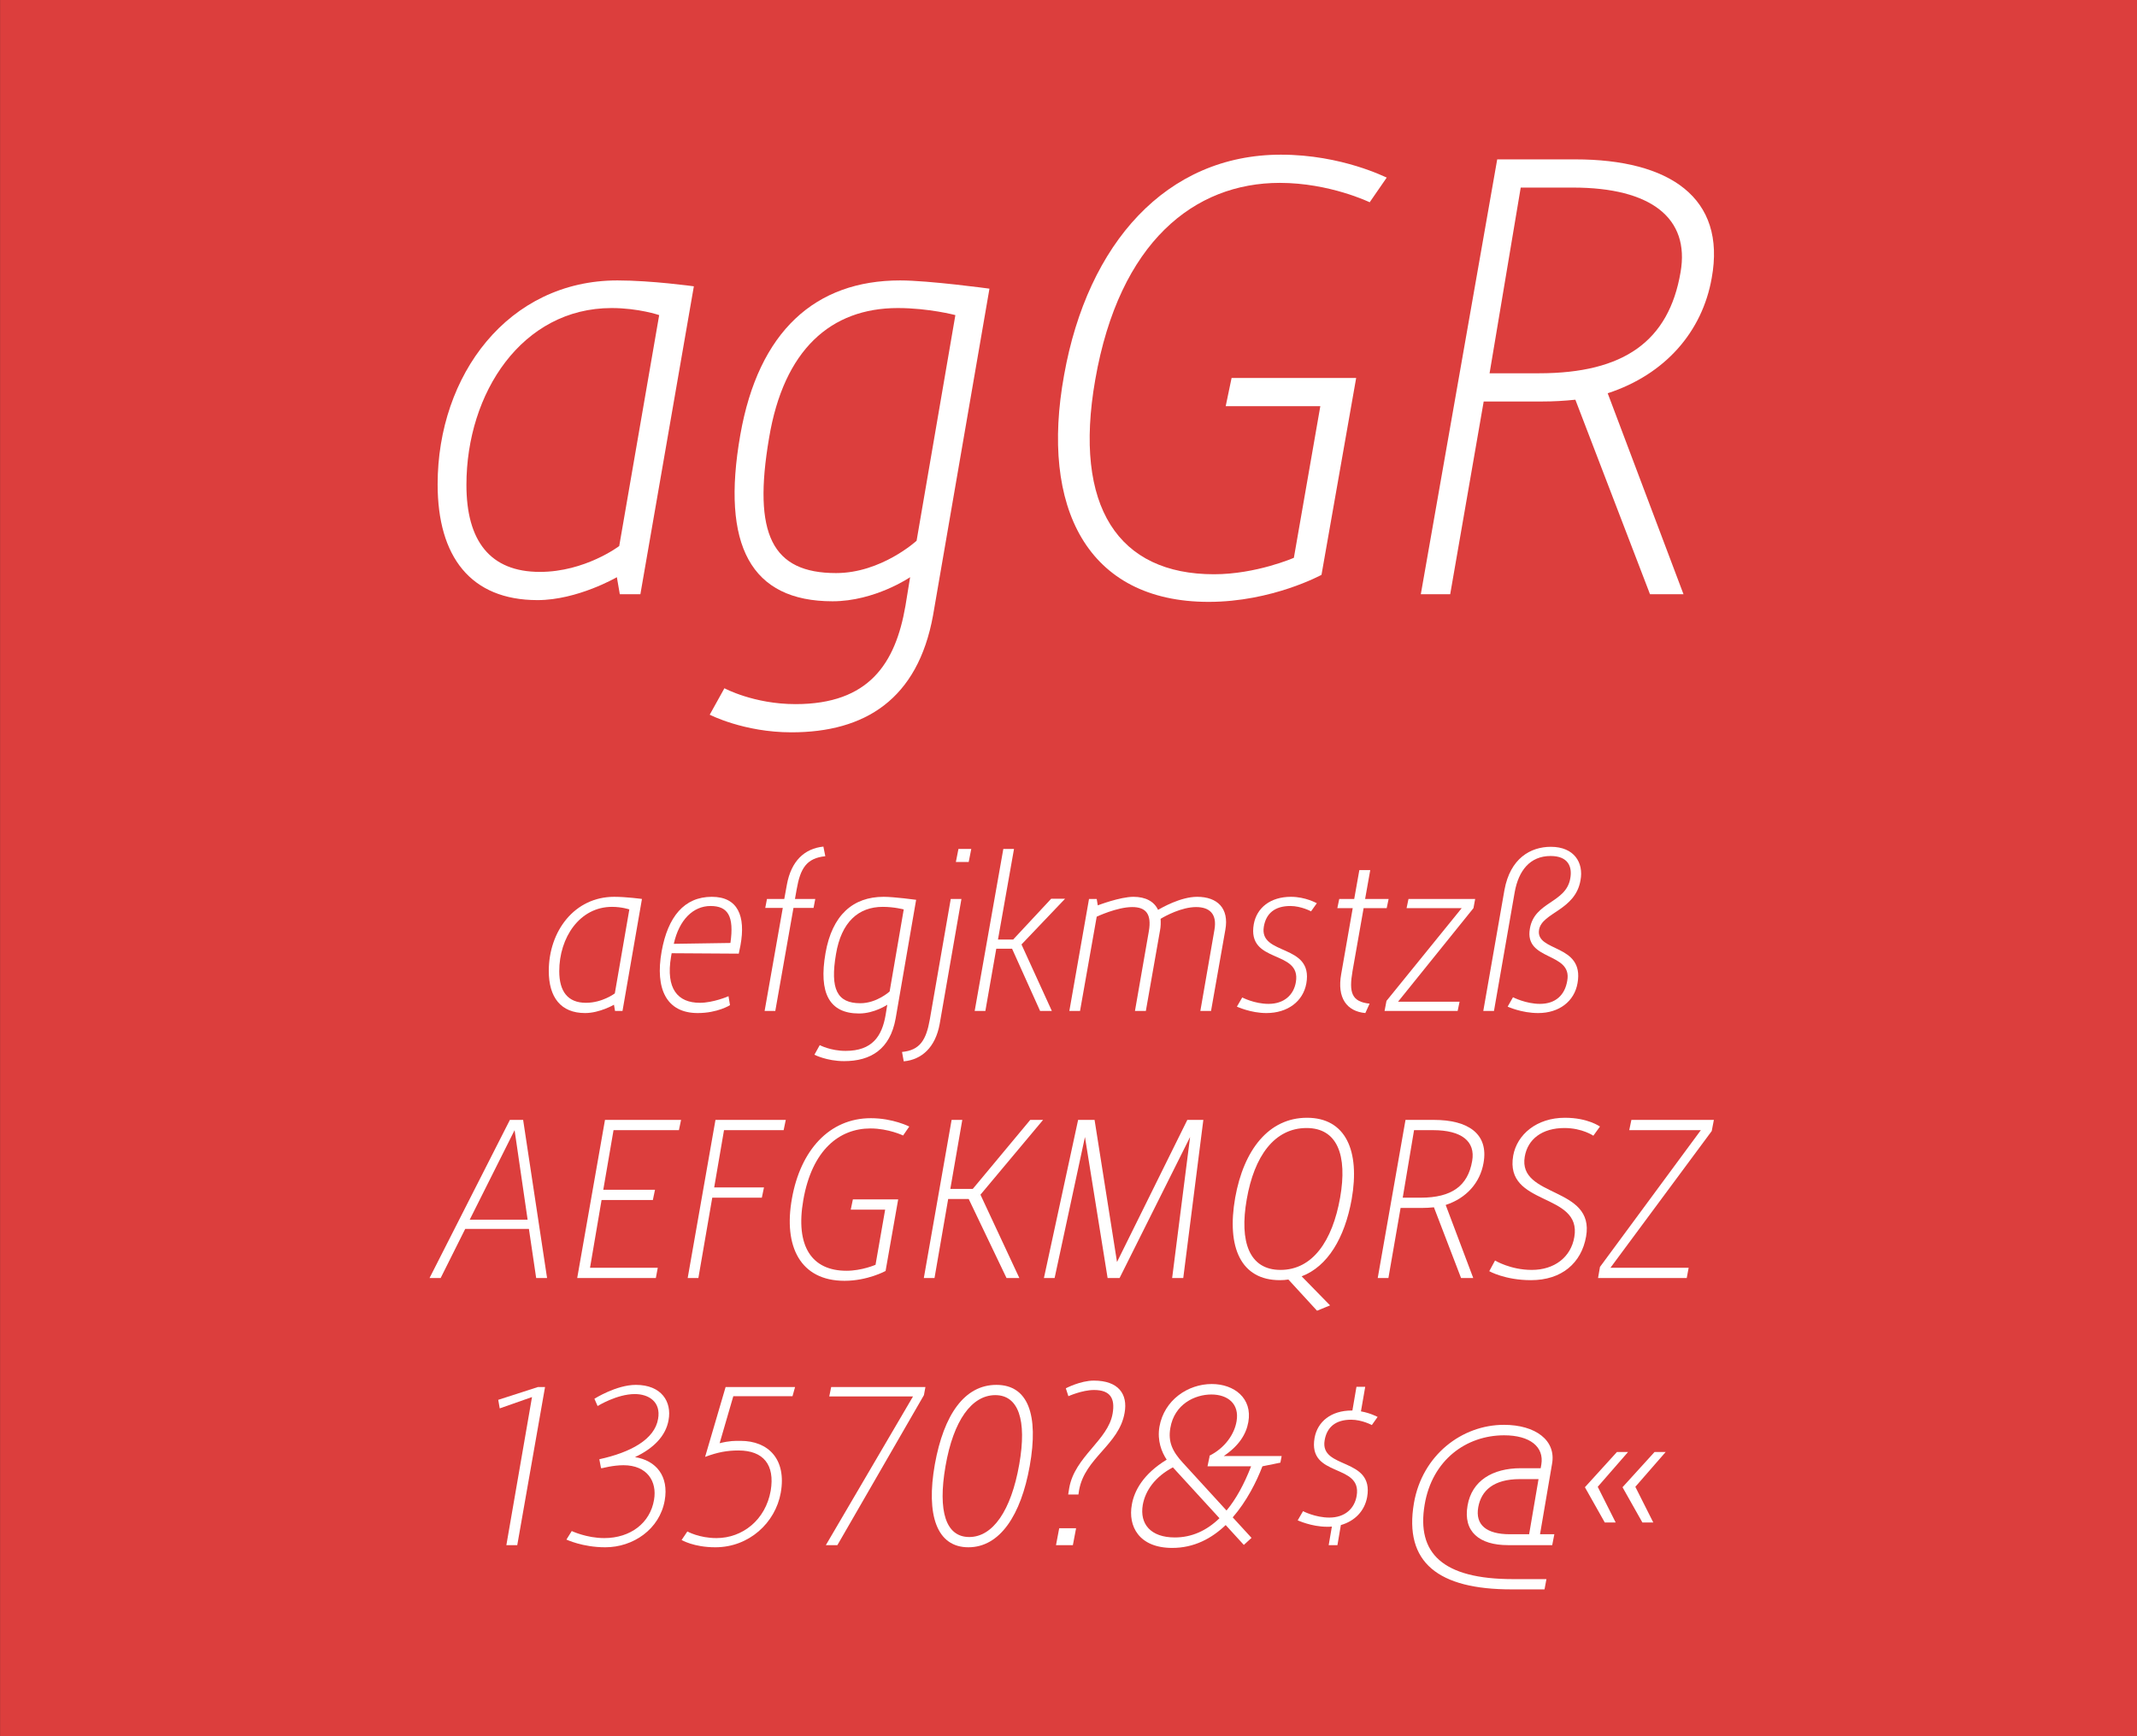 <?xml version="1.0" encoding="UTF-8" standalone="no"?>
<!DOCTYPE svg PUBLIC "-//W3C//DTD SVG 1.1//EN" "http://www.w3.org/Graphics/SVG/1.1/DTD/svg11.dtd">
<svg width="100%" height="100%" viewBox="0 0 400 325" version="1.1" xmlns="http://www.w3.org/2000/svg" xmlns:xlink="http://www.w3.org/1999/xlink" xml:space="preserve" style="fill-rule:evenodd;clip-rule:evenodd;stroke-linejoin:round;stroke-miterlimit:1.414;">
    <rect x="0" y="0" width="400" height="325" fill="#333333" stroke="none"/>
    <g id="Seite-1">
        <g transform="matrix(1,0,0,0.929,0,0)">
            <g id="HG">
                <rect id="orange" x="0.014" y="0" width="399.986" height="349.974" style="fill:rgb(220,62,61);fill-rule:nonzero;"/>
            </g>
        </g>
        <g transform="matrix(1,0,0,1,-42.326,-11.926)">
            <g id="Schriften">
                <g id="schriftfamilie">
                    <path d="M142.941,124.259C150.421,124.259 157.791,119.969 157.791,119.969L158.341,123.159L162.191,123.159L172.201,65.519C172.201,65.519 164.281,64.419 157.901,64.419C137.441,64.419 124.241,82.129 124.241,102.589C124.241,116.119 130.401,124.259 142.941,124.259ZM143.381,118.979C134.031,118.979 129.631,113.149 129.631,102.699C129.631,85.429 140.081,69.589 156.801,69.589C161.861,69.589 165.711,70.909 165.711,70.909L158.231,114.139C158.231,114.139 151.851,118.979 143.381,118.979Z" style="fill:white;fill-rule:nonzero;"/>
                    <path d="M190.461,149.009C204.211,149.009 214.111,142.849 216.971,127.119L227.531,65.959C227.531,65.959 216.201,64.419 210.811,64.419C194.971,64.419 184.301,73.879 180.891,93.349C177.261,114.029 182.871,124.479 198.161,124.479C206.081,124.479 212.681,119.969 212.681,119.969L211.801,125.359C209.931,136.139 204.981,143.729 191.231,143.729C183.421,143.729 177.921,140.759 177.921,140.759L175.171,145.709C175.171,145.709 181.551,149.009 190.461,149.009ZM198.821,119.199C186.831,119.199 183.201,111.939 186.281,93.899C189.031,77.399 197.831,69.589 210.371,69.589C216.201,69.589 221.151,70.909 221.151,70.909L213.891,113.149C213.891,113.149 207.291,119.199 198.821,119.199Z" style="fill:white;fill-rule:nonzero;"/>
                    <path d="M268.561,124.589C280.441,124.589 289.681,119.529 289.681,119.529L296.171,82.679L272.851,82.679L271.751,87.959L289.461,87.959L284.511,116.339C284.511,116.339 277.471,119.419 269.551,119.419C251.731,119.419 243.151,106.879 247.331,83.009C251.841,57.159 265.921,46.159 281.871,46.159C291.221,46.159 298.701,49.789 298.701,49.789L301.891,45.169C301.781,45.169 293.531,40.879 282.091,40.879C260.641,40.879 245.901,57.489 241.501,82.129C236.991,106.879 245.791,124.589 268.561,124.589Z" style="fill:white;fill-rule:nonzero;"/>
                    <path d="M308.271,123.159L313.771,123.159L320.041,87.079L331.041,87.079C333.131,87.079 335.001,86.969 337.201,86.749L351.171,123.159L357.441,123.159L343.251,85.539C354.031,82.019 360.961,73.989 362.721,63.979C365.471,48.909 354.801,41.759 337.201,41.759L322.571,41.759L308.271,123.159ZM321.141,81.799L326.971,47.039L336.761,47.039C351.391,47.039 358.651,52.759 356.891,62.879C354.691,75.749 346.331,81.799 330.381,81.799L321.141,81.799Z" style="fill:white;fill-rule:nonzero;"/>
                    <path d="M151.846,201.559C154.566,201.559 157.246,199.999 157.246,199.999L157.446,201.159L158.846,201.159L162.486,180.199C162.486,180.199 159.606,179.799 157.286,179.799C149.846,179.799 145.046,186.239 145.046,193.679C145.046,198.599 147.286,201.559 151.846,201.559ZM152.006,199.639C148.606,199.639 147.006,197.519 147.006,193.719C147.006,187.439 150.806,181.679 156.886,181.679C158.726,181.679 160.126,182.159 160.126,182.159L157.406,197.879C157.406,197.879 155.086,199.639 152.006,199.639Z" style="fill:white;fill-rule:nonzero;"/>
                    <path d="M175.566,179.799C170.406,179.799 167.326,183.519 166.166,190.039C164.926,196.999 167.046,201.559 172.926,201.559C176.646,201.559 178.966,200.079 178.966,200.079L178.686,198.399C178.646,198.439 175.806,199.639 173.326,199.639C169.166,199.639 166.926,196.999 167.926,191.039L168.046,190.359L180.606,190.439L180.926,188.879C181.926,183.399 180.446,179.799 175.566,179.799ZM179.046,188.439L168.446,188.599C169.446,184.079 172.086,181.519 175.326,181.519C178.566,181.519 179.766,183.399 179.046,188.439Z" style="fill:white;fill-rule:nonzero;"/>
                    <path d="M191.446,178.399C192.126,174.479 193.286,172.559 196.806,172.199L196.446,170.399C192.926,170.759 190.406,173.079 189.606,177.559L189.126,180.199L185.886,180.199L185.566,181.879L188.846,181.879L185.446,201.159L187.446,201.159L190.846,181.879L194.606,181.879L194.926,180.199L191.126,180.199L191.446,178.399Z" style="fill:white;fill-rule:nonzero;"/>
                    <path d="M200.326,210.559C205.326,210.559 208.926,208.319 209.966,202.599L213.806,180.359C213.806,180.359 209.686,179.799 207.726,179.799C201.966,179.799 198.086,183.239 196.846,190.319C195.526,197.839 197.566,201.639 203.126,201.639C206.006,201.639 208.406,199.999 208.406,199.999L208.086,201.959C207.406,205.879 205.606,208.639 200.606,208.639C197.766,208.639 195.766,207.559 195.766,207.559L194.766,209.359C194.766,209.359 197.086,210.559 200.326,210.559ZM203.366,199.719C199.006,199.719 197.686,197.079 198.806,190.519C199.806,184.519 203.006,181.679 207.566,181.679C209.686,181.679 211.486,182.159 211.486,182.159L208.846,197.519C208.846,197.519 206.446,199.719 203.366,199.719Z" style="fill:white;fill-rule:nonzero;"/>
                    <path d="M221.246,173.279L223.646,173.279L224.126,170.839L221.726,170.839L221.246,173.279ZM211.486,210.599C214.886,210.279 217.406,207.959 218.206,203.639L222.286,180.199L220.286,180.199L216.366,202.759C215.686,206.599 214.526,208.519 211.166,208.839L211.486,210.599Z" style="fill:white;fill-rule:nonzero;"/>
                    <path d="M241.686,180.159L239.086,180.159L231.966,187.799L229.126,187.799L232.126,170.839L230.126,170.839L224.766,201.159L226.766,201.159L228.806,189.519L231.766,189.519L237.006,201.159L239.206,201.159L233.526,188.719L241.686,180.159Z" style="fill:white;fill-rule:nonzero;"/>
                    <path d="M266.406,179.799C263.286,179.799 259.726,181.879 259.086,182.239C258.366,180.679 256.766,179.799 254.486,179.799C251.966,179.799 247.806,181.399 247.806,181.399L247.606,180.199L246.166,180.199L242.486,201.159L244.486,201.159L247.606,183.519C247.606,183.519 251.406,181.719 254.246,181.719C256.766,181.719 257.926,182.959 257.366,186.239L254.766,201.159L256.806,201.159L259.446,186.159C259.606,185.359 259.606,184.599 259.566,183.919C260.406,183.399 263.486,181.719 266.206,181.719C268.686,181.719 270.166,182.959 269.646,185.959L267.006,201.159L269.006,201.159L271.686,185.959C272.406,181.959 270.206,179.799 266.406,179.799Z" style="fill:white;fill-rule:nonzero;"/>
                    <path d="M279.366,201.559C283.366,201.559 286.246,199.359 286.846,195.999C288.166,188.479 277.966,190.879 278.886,185.399C279.286,182.959 280.886,181.519 283.846,181.519C285.886,181.519 287.726,182.519 287.726,182.519L288.806,180.999C288.766,180.999 286.726,179.799 283.966,179.799C280.126,179.799 277.566,181.839 277.006,184.919C275.686,192.439 285.926,189.599 284.886,195.759C284.486,198.159 282.686,199.839 279.766,199.839C277.126,199.839 274.846,198.639 274.846,198.639L273.846,200.359C273.886,200.359 276.406,201.559 279.366,201.559Z" style="fill:white;fill-rule:nonzero;"/>
                    <path d="M297.566,181.919L301.886,181.919L302.246,180.199L297.846,180.199L298.806,174.799L296.766,174.799L295.806,180.199L293.006,180.199L292.646,181.919L295.526,181.919L293.366,194.279C292.566,198.719 294.406,201.239 297.886,201.559L298.686,199.799C295.286,199.439 294.806,197.679 295.486,193.719L297.566,181.919Z" style="fill:white;fill-rule:nonzero;"/>
                    <path d="M301.486,201.159L315.166,201.159L315.526,199.439L304.006,199.439L318.126,181.919L318.446,180.199L305.966,180.199L305.606,181.919L315.926,181.919L301.846,199.279L301.486,201.159Z" style="fill:white;fill-rule:nonzero;"/>
                    <path d="M330.246,201.559C334.126,201.559 337.006,199.399 337.606,195.959C338.926,188.519 329.686,190.199 330.406,185.959C330.966,182.719 337.206,182.359 338.166,176.679C338.766,173.439 337.006,170.439 332.606,170.439C328.806,170.439 325.006,172.599 323.926,178.519L319.966,201.159L321.966,201.159L325.846,178.919C326.566,174.919 328.686,172.159 332.566,172.159C335.886,172.159 336.646,174.199 336.246,176.359C335.446,180.999 329.526,180.679 328.686,185.759C327.606,191.879 336.646,190.079 335.686,195.479C335.246,198.199 333.486,199.839 330.566,199.839C327.926,199.839 325.526,198.599 325.526,198.599L324.526,200.359C324.566,200.359 327.086,201.559 330.246,201.559Z" style="fill:white;fill-rule:nonzero;"/>
                    <path d="M142.686,251.159L144.726,251.159L140.246,221.559L137.766,221.559L122.726,251.159L124.806,251.159L129.406,241.959L141.326,241.959L142.686,251.159ZM130.246,240.239L138.646,223.479L141.086,240.239L130.246,240.239Z" style="fill:white;fill-rule:nonzero;"/>
                    <path d="M169.406,223.479L169.806,221.559L155.566,221.559L150.366,251.159L165.086,251.159L165.446,249.239L152.766,249.239L154.926,236.559L164.526,236.559L164.926,234.639L155.246,234.639L157.166,223.479L169.406,223.479Z" style="fill:white;fill-rule:nonzero;"/>
                    <path d="M189.006,223.479L189.406,221.559L176.246,221.559L171.046,251.159L173.046,251.159L175.646,236.119L184.926,236.119L185.326,234.199L176.006,234.199L177.846,223.479L189.006,223.479Z" style="fill:white;fill-rule:nonzero;"/>
                    <path d="M200.406,251.679C204.726,251.679 208.086,249.839 208.086,249.839L210.446,236.439L201.966,236.439L201.566,238.359L208.006,238.359L206.206,248.679C206.206,248.679 203.646,249.799 200.766,249.799C194.286,249.799 191.166,245.239 192.686,236.559C194.326,227.159 199.446,223.159 205.246,223.159C208.646,223.159 211.366,224.479 211.366,224.479L212.526,222.799C212.486,222.799 209.486,221.239 205.326,221.239C197.526,221.239 192.166,227.279 190.566,236.239C188.926,245.239 192.126,251.679 200.406,251.679Z" style="fill:white;fill-rule:nonzero;"/>
                    <path d="M215.246,251.159L217.246,251.159L219.806,236.359L223.646,236.359L230.726,251.159L233.126,251.159L225.846,235.559L237.566,221.559L235.166,221.559L224.406,234.479L220.206,234.479L222.446,221.559L220.446,221.559L215.246,251.159Z" style="fill:white;fill-rule:nonzero;"/>
                    <path d="M237.726,251.159L239.726,251.159L245.406,224.759L249.646,251.159L251.886,251.159L265.086,224.759L261.726,251.159L263.806,251.159L267.566,221.559L264.566,221.559L251.406,248.159L247.206,221.559L244.126,221.559L237.726,251.159Z" style="fill:white;fill-rule:nonzero;"/>
                    <path d="M295.326,236.439C296.926,227.319 294.206,221.159 286.966,221.159C279.806,221.159 275.126,227.159 273.526,236.119C271.886,245.439 274.606,251.559 281.886,251.559C282.446,251.559 282.966,251.519 283.486,251.439L288.846,257.279L291.286,256.279L285.966,250.839C290.806,248.999 294.006,243.719 295.326,236.439ZM282.006,249.639C276.166,249.639 274.286,244.399 275.686,236.439C277.086,228.319 280.886,223.079 286.886,223.079C292.646,223.079 294.566,228.159 293.166,236.119C291.726,244.239 288.006,249.639 282.006,249.639Z" style="fill:white;fill-rule:nonzero;"/>
                    <path d="M300.206,251.159L302.206,251.159L304.486,238.039L308.486,238.039C309.246,238.039 309.926,237.999 310.726,237.919L315.806,251.159L318.086,251.159L312.926,237.479C316.846,236.199 319.366,233.279 320.006,229.639C321.006,224.159 317.126,221.559 310.726,221.559L305.406,221.559L300.206,251.159ZM304.886,236.119L307.006,223.479L310.566,223.479C315.886,223.479 318.526,225.559 317.886,229.239C317.086,233.919 314.046,236.119 308.246,236.119L304.886,236.119Z" style="fill:white;fill-rule:nonzero;"/>
                    <path d="M328.886,251.559C334.646,251.559 338.326,248.359 339.206,243.399C340.886,233.919 326.406,236.199 327.726,228.439C328.286,225.159 330.966,223.079 335.166,223.079C338.486,223.079 340.566,224.519 340.566,224.519L341.806,222.799C341.766,222.799 339.566,221.159 335.246,221.159C329.966,221.159 326.286,224.279 325.566,228.239C323.886,237.799 338.446,235.039 337.006,243.479C336.366,247.279 333.246,249.639 329.046,249.639C325.046,249.639 322.166,247.879 322.166,247.879L321.086,249.879C321.086,249.879 324.046,251.559 328.886,251.559Z" style="fill:white;fill-rule:nonzero;"/>
                    <path d="M363.126,221.559L347.686,221.559L347.286,223.479L360.686,223.479L341.806,249.079L341.446,251.159L358.046,251.159L358.406,249.239L343.766,249.239L362.726,223.639L363.126,221.559Z" style="fill:white;fill-rule:nonzero;"/>
                    <path d="M143.026,271.559L135.586,273.959L135.866,275.559L141.906,273.439L137.106,301.159L139.146,301.159L144.346,271.559L143.026,271.559Z" style="fill:white;fill-rule:nonzero;"/>
                    <path d="M167.466,277.759C168.106,274.319 166.146,271.159 161.346,271.159C157.666,271.159 153.586,273.759 153.586,273.759L154.186,275.119C154.186,275.119 157.786,272.879 161.146,272.879C163.786,272.879 166.066,274.359 165.506,277.519C164.866,281.359 160.386,283.799 154.506,285.079L154.826,286.759C154.906,286.759 154.946,286.719 155.026,286.719L155.026,286.759C155.026,286.759 157.066,286.199 159.026,286.199C163.466,286.199 165.346,289.239 164.746,292.679C164.026,296.999 160.346,299.839 155.426,299.839C152.106,299.839 149.346,298.519 149.346,298.519L148.346,300.119C148.386,300.119 151.346,301.559 155.626,301.559C160.826,301.559 165.786,298.199 166.746,292.799C167.546,288.239 165.146,285.319 161.186,284.679C164.666,283.039 166.946,280.719 167.466,277.759Z" style="fill:white;fill-rule:nonzero;"/>
                    <path d="M190.666,273.279L191.146,271.559L178.146,271.559L174.306,284.639C176.666,283.759 178.426,283.439 180.546,283.439C185.226,283.439 187.386,286.119 186.586,290.959C185.626,296.439 181.306,299.839 176.426,299.839C173.186,299.839 170.986,298.599 170.986,298.599L169.906,300.199C169.946,300.199 172.146,301.559 176.226,301.559C182.546,301.559 187.466,296.959 188.466,291.359C189.586,285.039 186.106,281.639 180.946,281.639C179.906,281.639 178.946,281.599 177.026,282.079L179.586,273.279L190.666,273.279Z" style="fill:white;fill-rule:nonzero;"/>
                    <path d="M197.906,271.559L197.546,273.319L213.226,273.319L196.906,301.159L199.066,301.159L215.266,273.079L215.546,271.559L197.906,271.559Z" style="fill:white;fill-rule:nonzero;"/>
                    <path d="M223.586,301.559C229.506,301.559 233.426,295.519 235.066,286.359C236.786,276.719 234.746,271.159 228.826,271.159C222.866,271.159 218.986,276.719 217.306,286.039C215.626,295.519 217.666,301.559 223.586,301.559ZM223.746,299.639C219.386,299.639 217.826,294.879 219.306,286.359C220.786,277.799 224.226,273.079 228.626,273.079C232.906,273.079 234.586,277.639 233.106,286.039C231.586,294.719 228.146,299.639 223.746,299.639Z" style="fill:white;fill-rule:nonzero;"/>
                    <path d="M242.266,291.679L244.186,291.679L244.306,290.879C245.386,284.799 251.786,282.399 252.826,276.399C253.466,272.879 251.666,270.359 247.066,270.359C244.546,270.359 241.826,271.799 241.826,271.799L242.306,273.279C242.306,273.279 244.866,272.119 247.106,272.119C250.186,272.119 251.066,273.719 250.586,276.519C249.746,281.519 243.506,284.559 242.466,290.439L242.266,291.679ZM239.986,301.159L243.146,301.159L243.746,297.999L240.586,297.999L239.986,301.159Z" style="fill:white;fill-rule:nonzero;"/>
                    <path d="M281.986,285.719L282.226,284.479L271.386,284.479C274.226,282.559 275.586,280.399 275.986,278.119C276.786,273.679 273.346,270.999 269.146,270.999C264.666,270.999 260.226,273.999 259.346,278.999C258.906,281.599 259.746,283.719 260.706,285.159C256.306,287.839 254.626,290.999 254.186,293.559C253.426,297.599 255.506,301.679 261.746,301.679C265.826,301.679 269.106,299.919 271.746,297.399L275.146,301.119L276.586,299.799L273.066,295.959C275.666,292.959 277.506,289.319 278.626,286.399L281.986,285.719ZM263.746,285.759C261.746,283.599 260.946,281.799 261.386,279.239C262.146,274.719 266.026,272.959 269.066,272.959C272.106,272.959 274.346,274.679 273.786,277.959C273.386,280.399 271.586,282.999 268.666,284.439L268.746,284.479L268.346,286.399L276.506,286.399C275.186,289.799 273.666,292.559 271.906,294.679L263.746,285.759ZM262.226,299.719C257.706,299.719 255.626,297.199 256.226,293.639C256.706,290.919 258.546,288.359 261.866,286.599L270.586,296.119C268.106,298.519 265.306,299.719 262.226,299.719Z" style="fill:white;fill-rule:nonzero;"/>
                    <path d="M295.226,277.679C297.266,277.679 299.106,278.679 299.106,278.679L300.186,277.159C300.146,277.159 298.906,276.439 297.066,276.119L297.866,271.519L296.226,271.519L295.466,275.959L295.346,275.959C291.506,275.959 288.946,277.999 288.386,281.079C287.066,288.599 297.306,285.759 296.266,291.919C295.866,294.319 294.066,295.999 291.146,295.999C288.506,295.999 286.226,294.799 286.226,294.799L285.226,296.519C285.266,296.519 287.786,297.719 290.746,297.719C291.026,297.719 291.346,297.719 291.626,297.679L291.026,301.159L292.666,301.159L293.306,297.399C295.946,296.639 297.746,294.759 298.226,292.159C299.546,284.639 289.346,287.039 290.266,281.559C290.666,279.119 292.266,277.679 295.226,277.679Z" style="fill:white;fill-rule:nonzero;"/>
                    <path d="M325.226,309.439L331.426,309.439L331.786,307.519L325.546,307.519C312.306,307.519 307.466,302.639 308.986,293.599C310.386,285.199 316.786,280.599 323.866,280.599C328.706,280.599 331.386,282.759 330.826,286.079L330.706,286.759L326.986,286.759C321.666,286.759 317.826,289.119 317.026,293.719C316.146,298.639 319.226,301.159 324.586,301.159L332.866,301.159L333.266,299.119L330.586,299.119L332.826,285.999C333.666,281.559 329.746,278.639 323.826,278.639C315.986,278.639 308.546,284.279 306.986,293.279C305.066,304.439 311.586,309.439 325.226,309.439ZM324.946,299.119C320.546,299.119 318.426,297.359 319.026,294.039C319.586,290.959 321.866,288.799 326.826,288.799L330.306,288.799L328.546,299.119L324.946,299.119Z" style="fill:white;fill-rule:nonzero;"/>
                    <path d="M342.706,296.919L344.746,296.919L341.386,290.239L347.066,283.719L344.986,283.719L338.986,290.319L342.706,296.919ZM349.746,296.919L351.786,296.919L348.426,290.239L354.106,283.719L352.026,283.719L346.026,290.319L349.746,296.919Z" style="fill:white;fill-rule:nonzero;"/>
                </g>
            </g>
        </g>
    </g>
</svg>
